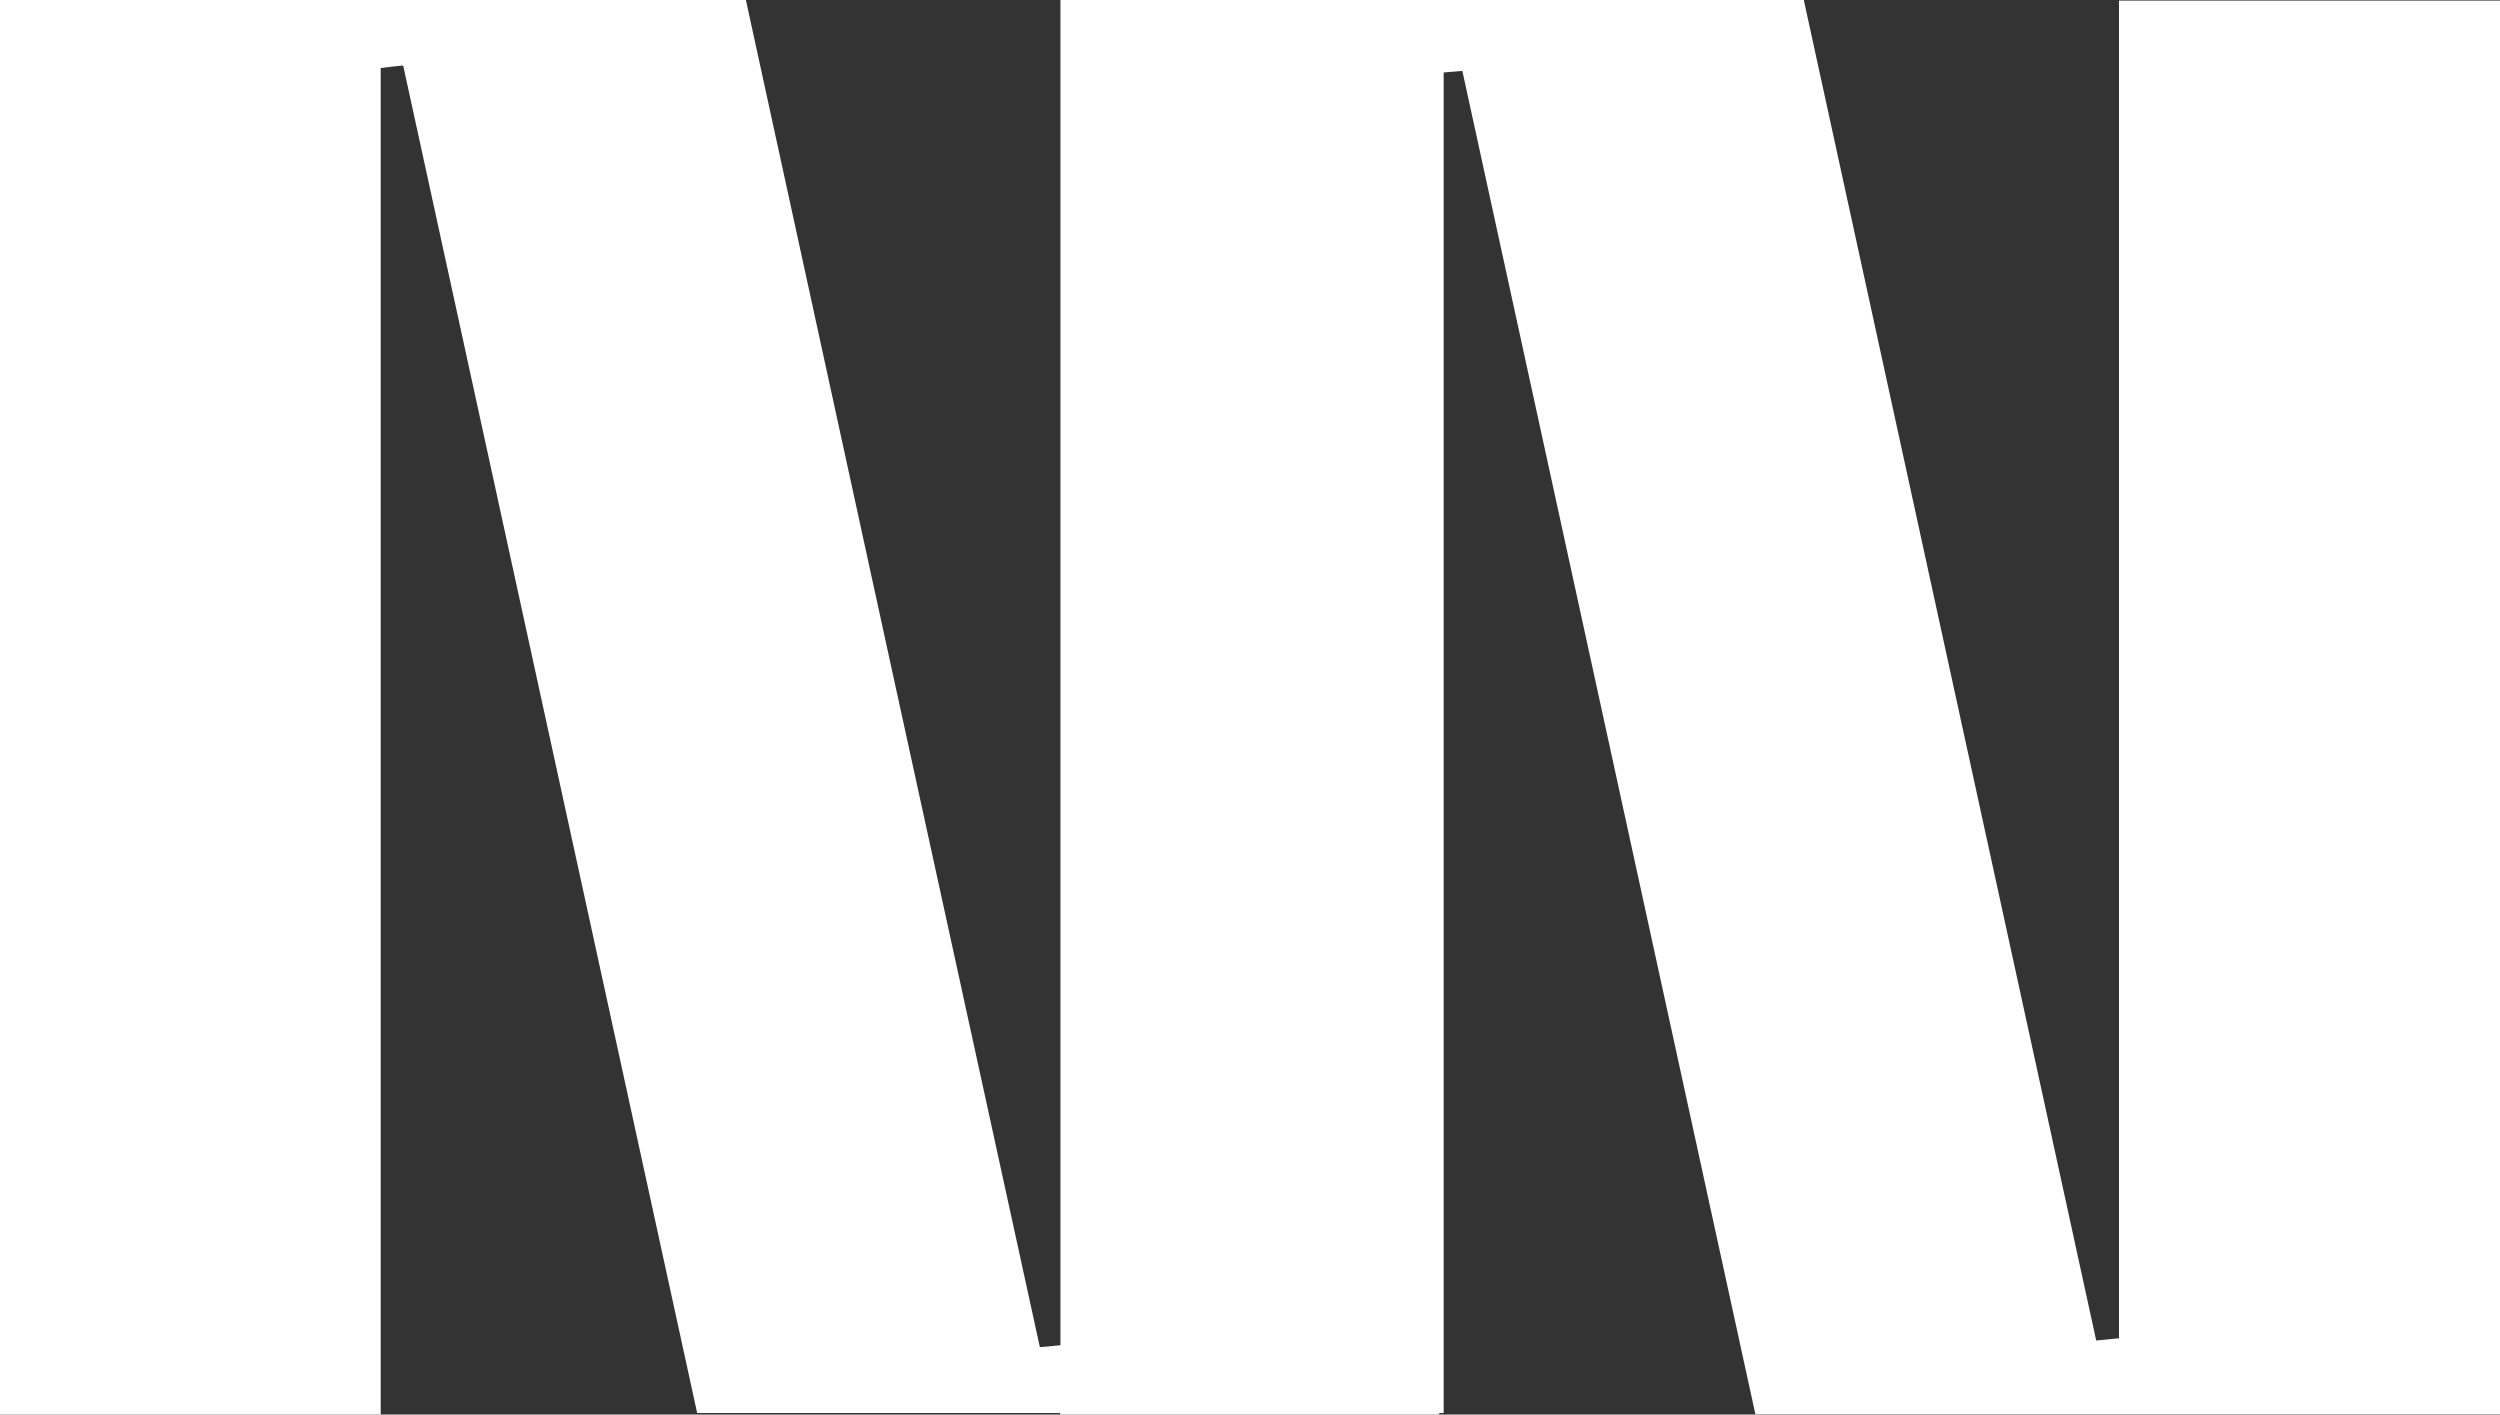 <?xml version="1.0" encoding="UTF-8"?> <svg xmlns="http://www.w3.org/2000/svg" id="Camada_1" version="1.1" viewBox="0 0 790 447"><rect x="0" y="0" width="790" height="447" fill="#333333" stroke="none"/><defs><style> .st0 { fill: #fff; } </style></defs><path class="st0" d="M669.6.2v422.7c-2.4.2-4.8.5-7.2.7C631.6,282.3,600.7,140.9,570,0h-234.9v.3h0v424.8c-2.1.2-4.3.4-6.5.6C297.5,283.6,266.5,141.4,235.7,0H0v447h120.3V21.5c2.3-.3,4.7-.6,7.1-.8,31,142.2,62,284.3,92.9,425.8h114.7v.5h119.8v-.5h1.4V22.9c2-.2,3.9-.3,5.9-.5,30.9,141.5,61.7,283,92.6,424.5h235.3V.2h-120.4,0Z"></path></svg> 